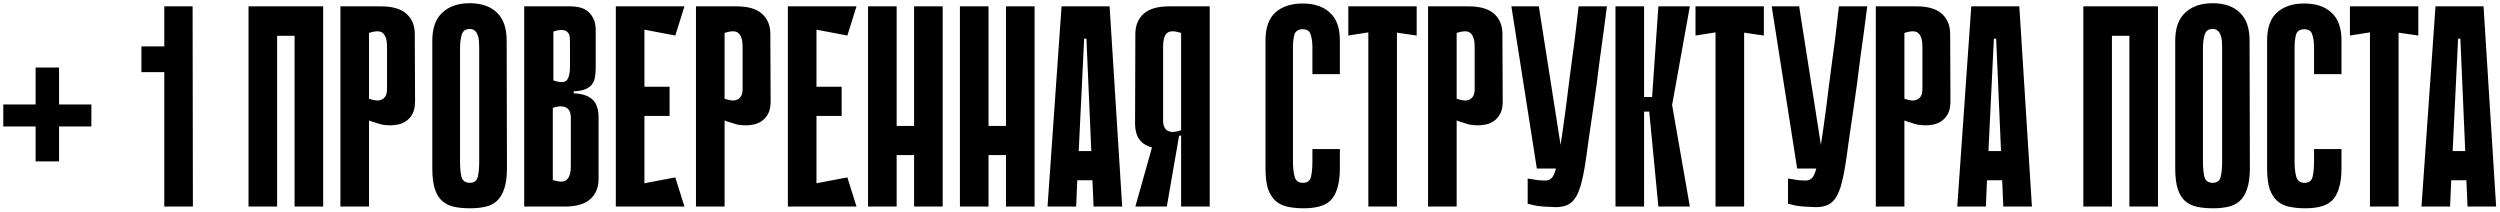 <?xml version="1.0" encoding="UTF-8"?> <svg xmlns="http://www.w3.org/2000/svg" width="472" height="40" viewBox="0 0 472 40" fill="none"><path d="M17.252 23.88H11.15V30.468H6.722V23.88H0.62V19.722H6.722V12.756H11.15V19.722H17.252V23.88ZM36.418 39H31.018V13.62H26.698V8.76H31.018V1.2H36.364L36.418 39ZM55.615 1.2H61.015V39H55.615V1.2ZM46.921 1.2H52.321V39H46.921V1.2ZM60.475 6.762H50.215V1.2H60.475V6.762ZM69.67 22.746V39H64.27V1.2H71.938C74.098 1.2 75.7 1.668 76.744 2.604C77.788 3.54 78.31 4.818 78.31 6.438L78.364 19.182C78.364 20.118 78.202 20.892 77.878 21.504C77.554 22.08 77.158 22.53 76.69 22.854C76.222 23.178 75.718 23.394 75.178 23.502C74.638 23.61 74.152 23.664 73.72 23.664C73.252 23.664 72.766 23.628 72.262 23.556C71.794 23.448 71.362 23.322 70.966 23.178C70.534 23.07 70.102 22.926 69.67 22.746ZM69.67 6.222V18.642C70.426 18.894 71.02 19.002 71.452 18.966C71.92 18.894 72.262 18.75 72.478 18.534C72.73 18.282 72.892 18.012 72.964 17.724C73.036 17.4 73.072 17.112 73.072 16.86V8.814C73.072 7.59 72.82 6.744 72.316 6.276C71.848 5.808 70.966 5.79 69.67 6.222ZM95.714 31.764C95.714 33.384 95.534 34.698 95.174 35.706C94.85 36.678 94.382 37.434 93.77 37.974C93.158 38.514 92.42 38.874 91.556 39.054C90.728 39.234 89.792 39.324 88.748 39.324C87.668 39.324 86.678 39.234 85.778 39.054C84.914 38.874 84.158 38.514 83.51 37.974C82.898 37.434 82.43 36.678 82.106 35.706C81.782 34.698 81.62 33.384 81.62 31.764V7.68C81.62 5.304 82.25 3.54 83.51 2.388C84.77 1.2 86.498 0.606 88.694 0.606C90.89 0.606 92.6 1.2 93.824 2.388C95.048 3.54 95.66 5.304 95.66 7.68L95.714 31.764ZM88.694 5.466C87.902 5.466 87.398 5.826 87.182 6.546C86.966 7.266 86.858 8.076 86.858 8.976V30.522C86.858 31.674 86.948 32.628 87.128 33.384C87.344 34.14 87.866 34.518 88.694 34.518C89.522 34.518 90.026 34.14 90.206 33.384C90.386 32.628 90.476 31.674 90.476 30.522V8.976C90.476 8.544 90.458 8.112 90.422 7.68C90.386 7.248 90.296 6.87 90.152 6.546C90.044 6.222 89.864 5.97 89.612 5.79C89.396 5.574 89.09 5.466 88.694 5.466ZM98.97 1.2H107.826C108.258 1.2 108.744 1.254 109.284 1.362C109.824 1.47 110.328 1.686 110.796 2.01C111.264 2.334 111.66 2.802 111.984 3.414C112.308 3.99 112.47 4.746 112.47 5.682V12.918C112.47 13.566 112.416 14.142 112.308 14.646C112.236 15.15 112.038 15.6 111.714 15.996C111.426 16.356 111.012 16.644 110.472 16.86C109.932 17.076 109.212 17.202 108.312 17.238V17.616C109.932 17.688 111.12 18.084 111.876 18.804C112.632 19.524 113.01 20.64 113.01 22.152V33.762C113.01 35.382 112.488 36.66 111.444 37.596C110.4 38.532 108.798 39 106.638 39H98.97V1.2ZM104.478 15.186C105.774 15.618 106.62 15.6 107.016 15.132C107.412 14.664 107.61 13.818 107.61 12.594V7.734C107.61 7.482 107.592 7.212 107.556 6.924C107.52 6.6 107.394 6.33 107.178 6.114C106.998 5.862 106.692 5.718 106.26 5.682C105.828 5.61 105.234 5.7 104.478 5.952V15.186ZM104.37 33.978C105.666 34.41 106.548 34.392 107.016 33.924C107.52 33.456 107.772 32.61 107.772 31.386V22.152C107.772 21.9 107.736 21.63 107.664 21.342C107.592 21.018 107.43 20.748 107.178 20.532C106.962 20.28 106.62 20.136 106.152 20.1C105.72 20.028 105.126 20.118 104.37 20.37V33.978ZM116.266 1.2H121.666V39H116.266V1.2ZM127.498 6.708L117.238 4.764L116.806 1.2H129.226L127.498 6.708ZM126.418 21.882H117.724V16.374H126.418V21.882ZM116.806 39L117.238 35.436L127.498 33.492L129.226 39H116.806ZM136.801 22.746V39H131.401V1.2H139.069C141.229 1.2 142.831 1.668 143.875 2.604C144.919 3.54 145.441 4.818 145.441 6.438L145.495 19.182C145.495 20.118 145.333 20.892 145.009 21.504C144.685 22.08 144.289 22.53 143.821 22.854C143.353 23.178 142.849 23.394 142.309 23.502C141.769 23.61 141.283 23.664 140.851 23.664C140.383 23.664 139.897 23.628 139.393 23.556C138.925 23.448 138.493 23.322 138.097 23.178C137.665 23.07 137.233 22.926 136.801 22.746ZM136.801 6.222V18.642C137.557 18.894 138.151 19.002 138.583 18.966C139.051 18.894 139.393 18.75 139.609 18.534C139.861 18.282 140.023 18.012 140.095 17.724C140.167 17.4 140.203 17.112 140.203 16.86V8.814C140.203 7.59 139.951 6.744 139.447 6.276C138.979 5.808 138.097 5.79 136.801 6.222ZM148.751 1.2H154.151V39H148.751V1.2ZM159.983 6.708L149.723 4.764L149.291 1.2H161.711L159.983 6.708ZM158.903 21.882H150.209V16.374H158.903V21.882ZM149.291 39L149.723 35.436L159.983 33.492L161.711 39H149.291ZM172.58 1.2H177.98V39H172.58V1.2ZM163.886 1.2H169.286V39H163.886V1.2ZM176.306 29.28H166.046V23.772H176.306V29.28ZM189.929 1.2H195.329V39H189.929V1.2ZM181.235 1.2H186.635V39H181.235V1.2ZM193.655 29.28H183.395V23.772H193.655V29.28ZM211.869 39H206.469L206.253 34.032H203.391L203.175 39H197.775L200.421 1.2H209.493L211.869 39ZM206.037 28.524L205.119 7.302H204.687L203.661 28.524H206.037ZM222.994 27.066V25.608H222.67C222.526 25.608 222.4 25.734 222.292 25.986C222.184 26.202 222.022 26.454 221.806 26.742C221.59 26.994 221.266 27.246 220.834 27.498C220.438 27.75 219.862 27.912 219.106 27.984C218.71 28.02 218.26 28.002 217.756 27.93C217.288 27.822 216.856 27.66 216.46 27.444C215.848 27.156 215.344 26.706 214.948 26.094C214.552 25.446 214.336 24.582 214.3 23.502L214.354 6.438C214.354 4.818 214.876 3.54 215.92 2.604C216.964 1.668 218.566 1.2 220.726 1.2H228.394V39H222.994V27.066ZM222.994 6.222C221.698 5.79 220.798 5.808 220.294 6.276C219.826 6.744 219.592 7.59 219.592 8.814V22.8C219.592 23.052 219.628 23.34 219.7 23.664C219.772 23.952 219.916 24.222 220.132 24.474C220.384 24.69 220.726 24.834 221.158 24.906C221.626 24.942 222.238 24.834 222.994 24.582V6.222ZM218.35 24.798L222.616 25.608L220.294 39H214.354L218.35 24.798ZM247.783 28.146H252.967V31.764C252.967 33.276 252.805 34.536 252.481 35.544C252.193 36.516 251.761 37.29 251.185 37.866C250.609 38.406 249.889 38.784 249.025 39C248.197 39.216 247.243 39.324 246.163 39.324C245.083 39.324 244.093 39.234 243.193 39.054C242.293 38.874 241.519 38.514 240.871 37.974C240.259 37.434 239.773 36.678 239.413 35.706C239.089 34.698 238.927 33.402 238.927 31.818V7.626C238.927 5.25 239.539 3.504 240.763 2.388C242.023 1.236 243.751 0.66 245.947 0.66C248.143 0.66 249.853 1.236 251.077 2.388C252.337 3.504 252.967 5.25 252.967 7.626V13.998H247.783V8.922C247.783 7.986 247.675 7.194 247.459 6.546C247.279 5.862 246.775 5.52 245.947 5.52C245.119 5.52 244.597 5.862 244.381 6.546C244.201 7.23 244.111 8.022 244.111 8.922V30.522C244.111 31.674 244.219 32.628 244.435 33.384C244.651 34.14 245.173 34.518 246.001 34.518C246.829 34.518 247.333 34.14 247.513 33.384C247.693 32.628 247.783 31.674 247.783 30.522V28.146ZM267.469 6.708L263.743 6.168V39H258.343V6.114L254.563 6.708V1.2H267.469V6.708ZM275.018 22.746V39H269.618V1.2H277.286C279.446 1.2 281.048 1.668 282.092 2.604C283.136 3.54 283.658 4.818 283.658 6.438L283.712 19.182C283.712 20.118 283.55 20.892 283.226 21.504C282.902 22.08 282.506 22.53 282.038 22.854C281.57 23.178 281.066 23.394 280.526 23.502C279.986 23.61 279.5 23.664 279.068 23.664C278.6 23.664 278.114 23.628 277.61 23.556C277.142 23.448 276.71 23.322 276.314 23.178C275.882 23.07 275.45 22.926 275.018 22.746ZM275.018 6.222V18.642C275.774 18.894 276.368 19.002 276.8 18.966C277.268 18.894 277.61 18.75 277.826 18.534C278.078 18.282 278.24 18.012 278.312 17.724C278.384 17.4 278.42 17.112 278.42 16.86V8.814C278.42 7.59 278.168 6.744 277.664 6.276C277.196 5.808 276.314 5.79 275.018 6.222ZM303.384 1.2C303.204 2.604 303.006 4.134 302.79 5.79C302.574 7.446 302.34 9.138 302.088 10.866C301.872 12.594 301.656 14.286 301.44 15.942C301.224 17.598 301.008 19.128 300.792 20.532C300.252 24.132 299.82 27.138 299.496 29.55C299.172 31.926 298.794 33.834 298.362 35.274C297.93 36.678 297.354 37.668 296.634 38.244C295.95 38.82 294.96 39.108 293.664 39.108C293.376 39.108 293.016 39.09 292.584 39.054C292.188 39.054 291.792 39.036 291.396 39C291.036 38.964 290.694 38.928 290.37 38.892C290.046 38.856 289.83 38.82 289.722 38.784L288.426 38.46V33.708C288.786 33.78 289.146 33.834 289.506 33.87C289.83 33.942 290.172 33.996 290.532 34.032C290.928 34.068 291.324 34.086 291.72 34.086C292.224 34.086 292.62 33.942 292.908 33.654C293.232 33.366 293.52 32.754 293.772 31.818C294.06 30.846 294.33 29.478 294.582 27.714C294.87 25.914 295.212 23.52 295.608 20.532C295.86 18.66 296.076 16.95 296.256 15.402C296.472 13.854 296.67 12.342 296.85 10.866C297.066 9.39 297.264 7.878 297.444 6.33C297.624 4.782 297.822 3.072 298.038 1.2H303.384ZM290.154 31.818L285.348 1.2H290.532L295.338 31.818H290.154ZM310.403 18.318H311.915L313.103 1.2H319.043L315.695 19.83L319.043 39H313.103L311.375 21.072H310.403V18.318ZM305.003 1.2H310.403V39H305.003V1.2ZM333.018 6.708L329.292 6.168V39H323.892V6.114L320.112 6.708V1.2H333.018V6.708ZM352.532 1.2C352.352 2.604 352.154 4.134 351.938 5.79C351.722 7.446 351.488 9.138 351.236 10.866C351.02 12.594 350.804 14.286 350.588 15.942C350.372 17.598 350.156 19.128 349.94 20.532C349.4 24.132 348.968 27.138 348.644 29.55C348.32 31.926 347.942 33.834 347.51 35.274C347.078 36.678 346.502 37.668 345.782 38.244C345.098 38.82 344.108 39.108 342.812 39.108C342.524 39.108 342.164 39.09 341.732 39.054C341.336 39.054 340.94 39.036 340.544 39C340.184 38.964 339.842 38.928 339.518 38.892C339.194 38.856 338.978 38.82 338.87 38.784L337.574 38.46V33.708C337.934 33.78 338.294 33.834 338.654 33.87C338.978 33.942 339.32 33.996 339.68 34.032C340.076 34.068 340.472 34.086 340.868 34.086C341.372 34.086 341.768 33.942 342.056 33.654C342.38 33.366 342.668 32.754 342.92 31.818C343.208 30.846 343.478 29.478 343.73 27.714C344.018 25.914 344.36 23.52 344.756 20.532C345.008 18.66 345.224 16.95 345.404 15.402C345.62 13.854 345.818 12.342 345.998 10.866C346.214 9.39 346.412 7.878 346.592 6.33C346.772 4.782 346.97 3.072 347.186 1.2H352.532ZM339.302 31.818L334.496 1.2H339.68L344.486 31.818H339.302ZM359.551 22.746V39H354.151V1.2H361.819C363.979 1.2 365.581 1.668 366.625 2.604C367.669 3.54 368.191 4.818 368.191 6.438L368.245 19.182C368.245 20.118 368.083 20.892 367.759 21.504C367.435 22.08 367.039 22.53 366.571 22.854C366.103 23.178 365.599 23.394 365.059 23.502C364.519 23.61 364.033 23.664 363.601 23.664C363.133 23.664 362.647 23.628 362.143 23.556C361.675 23.448 361.243 23.322 360.847 23.178C360.415 23.07 359.983 22.926 359.551 22.746ZM359.551 6.222V18.642C360.307 18.894 360.901 19.002 361.333 18.966C361.801 18.894 362.143 18.75 362.359 18.534C362.611 18.282 362.773 18.012 362.845 17.724C362.917 17.4 362.953 17.112 362.953 16.86V8.814C362.953 7.59 362.701 6.744 362.197 6.276C361.729 5.808 360.847 5.79 359.551 6.222ZM383.625 39H378.225L378.009 34.032H375.147L374.931 39H369.531L372.177 1.2H381.249L383.625 39ZM377.793 28.524L376.875 7.302H376.443L375.417 28.524H377.793ZM402.027 1.2H407.427V39H402.027V1.2ZM393.333 1.2H398.733V39H393.333V1.2ZM406.887 6.762H396.627V1.2H406.887V6.762ZM424.776 31.764C424.776 33.384 424.596 34.698 424.236 35.706C423.912 36.678 423.444 37.434 422.832 37.974C422.22 38.514 421.482 38.874 420.618 39.054C419.79 39.234 418.854 39.324 417.81 39.324C416.73 39.324 415.74 39.234 414.84 39.054C413.976 38.874 413.22 38.514 412.572 37.974C411.96 37.434 411.492 36.678 411.168 35.706C410.844 34.698 410.682 33.384 410.682 31.764V7.68C410.682 5.304 411.312 3.54 412.572 2.388C413.832 1.2 415.56 0.606 417.756 0.606C419.952 0.606 421.662 1.2 422.886 2.388C424.11 3.54 424.722 5.304 424.722 7.68L424.776 31.764ZM417.756 5.466C416.964 5.466 416.46 5.826 416.244 6.546C416.028 7.266 415.92 8.076 415.92 8.976V30.522C415.92 31.674 416.01 32.628 416.19 33.384C416.406 34.14 416.928 34.518 417.756 34.518C418.584 34.518 419.088 34.14 419.268 33.384C419.448 32.628 419.538 31.674 419.538 30.522V8.976C419.538 8.544 419.52 8.112 419.484 7.68C419.448 7.248 419.358 6.87 419.214 6.546C419.106 6.222 418.926 5.97 418.674 5.79C418.458 5.574 418.152 5.466 417.756 5.466ZM436.888 28.146H442.072V31.764C442.072 33.276 441.91 34.536 441.586 35.544C441.298 36.516 440.866 37.29 440.29 37.866C439.714 38.406 438.994 38.784 438.13 39C437.302 39.216 436.348 39.324 435.268 39.324C434.188 39.324 433.198 39.234 432.298 39.054C431.398 38.874 430.624 38.514 429.976 37.974C429.364 37.434 428.878 36.678 428.518 35.706C428.194 34.698 428.032 33.402 428.032 31.818V7.626C428.032 5.25 428.644 3.504 429.868 2.388C431.128 1.236 432.856 0.66 435.052 0.66C437.248 0.66 438.958 1.236 440.182 2.388C441.442 3.504 442.072 5.25 442.072 7.626V13.998H436.888V8.922C436.888 7.986 436.78 7.194 436.564 6.546C436.384 5.862 435.88 5.52 435.052 5.52C434.224 5.52 433.702 5.862 433.486 6.546C433.306 7.23 433.216 8.022 433.216 8.922V30.522C433.216 31.674 433.324 32.628 433.54 33.384C433.756 34.14 434.278 34.518 435.106 34.518C435.934 34.518 436.438 34.14 436.618 33.384C436.798 32.628 436.888 31.674 436.888 30.522V28.146ZM456.575 6.708L452.849 6.168V39H447.449V6.114L443.669 6.708V1.2H456.575V6.708ZM471.269 39H465.869L465.653 34.032H462.791L462.575 39H457.175L459.821 1.2H468.893L471.269 39ZM465.437 28.524L464.519 7.302H464.087L463.061 28.524H465.437Z" fill="black"></path></svg> 